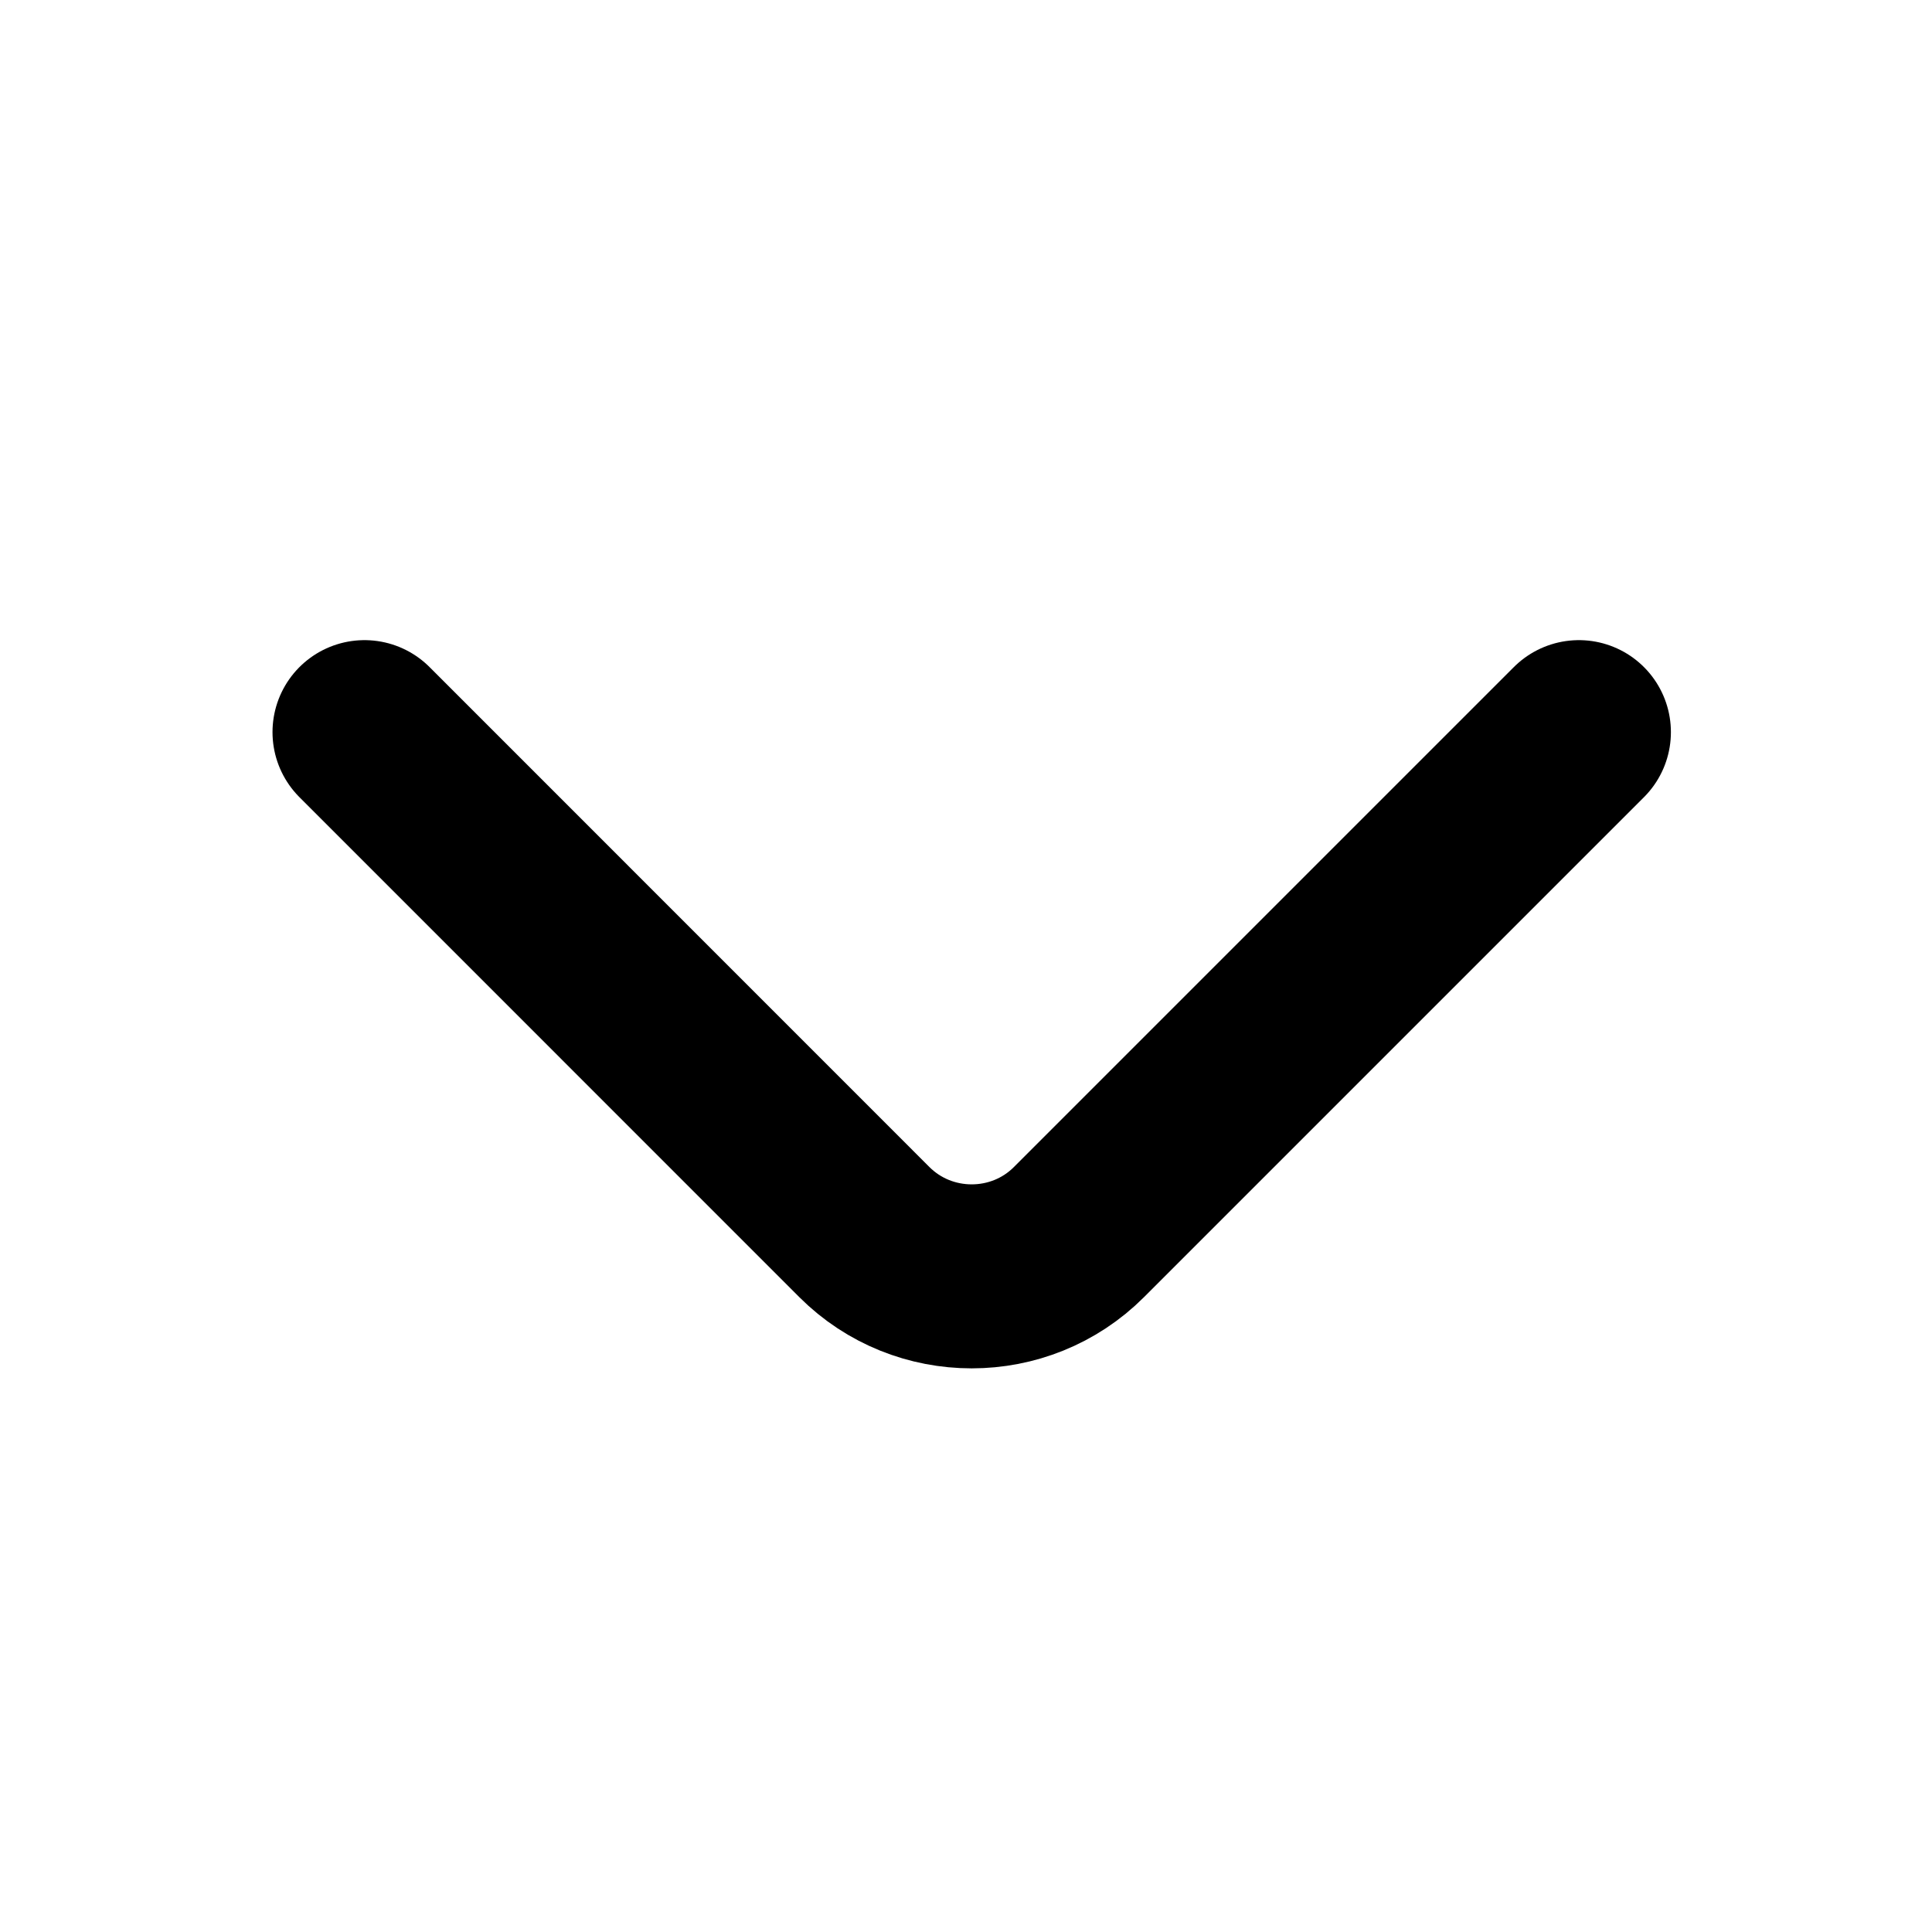 <?xml version="1.0" encoding="UTF-8"?> <svg xmlns="http://www.w3.org/2000/svg" width="21" height="21" viewBox="0 0 21 21" fill="none"><path d="M17.162 7.958L11.728 13.392C11.087 14.034 10.037 14.034 9.395 13.392L3.962 7.958" stroke="black" stroke-width="2" stroke-miterlimit="10" stroke-linecap="round" stroke-linejoin="round"></path></svg> 